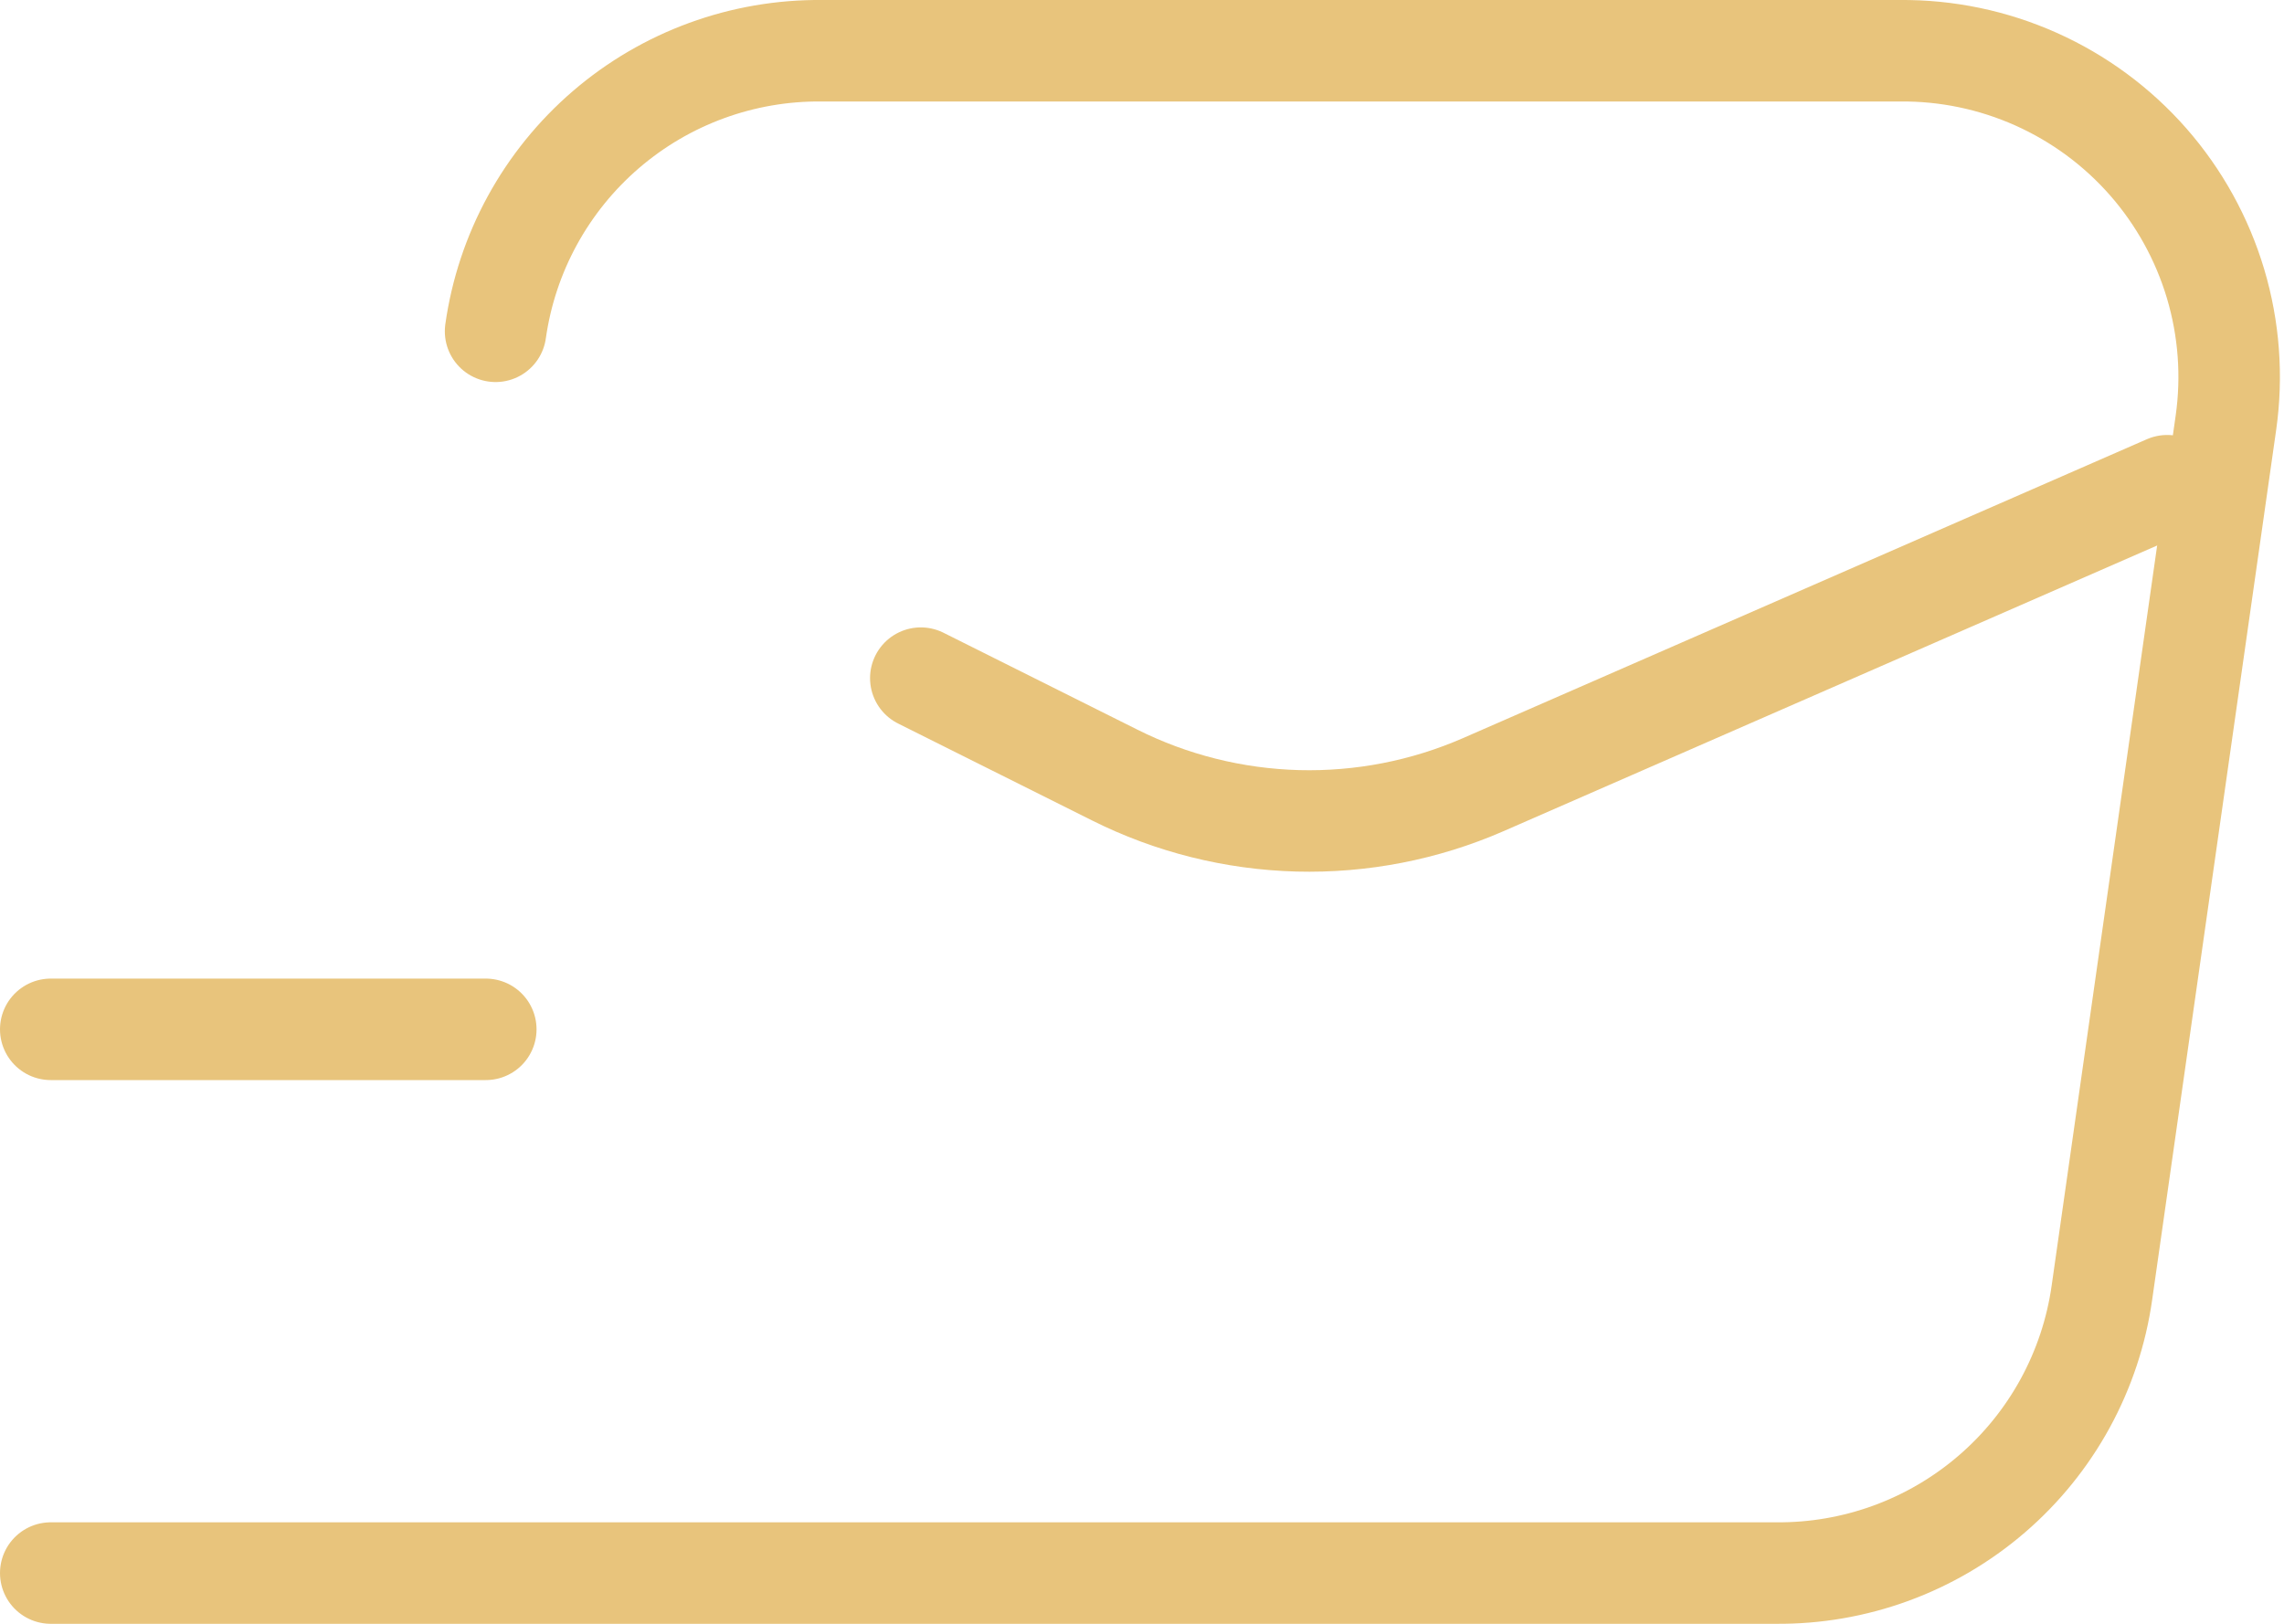<svg width="45" height="32" viewBox="0 0 45 32" fill="none" xmlns="http://www.w3.org/2000/svg">
<path d="M9.764 6.529C9.982 4.984 10.755 3.572 11.938 2.554C13.12 1.537 14.633 0.985 16.192 1H37.428C38.353 0.991 39.27 1.182 40.115 1.56C40.96 1.938 41.713 2.493 42.324 3.189C42.934 3.885 43.387 4.705 43.652 5.592C43.916 6.479 43.986 7.412 43.856 8.329L41.413 25.471C41.195 27.016 40.423 28.428 39.24 29.445C38.057 30.463 36.545 31.015 34.985 31H1" stroke="#E8C47C" stroke-width="2" stroke-linecap="round" stroke-linejoin="round"/>
<path d="M18.142 13.364L21.957 15.271C23.079 15.834 24.312 16.142 25.567 16.176C26.823 16.209 28.07 15.966 29.221 15.464L42.699 9.572" stroke="#E8C47C" stroke-width="2" stroke-linecap="round" stroke-linejoin="round"/>
<path d="M9.571 20.285H1" stroke="#E8C47C" stroke-width="2" stroke-linecap="round" stroke-linejoin="round"/>
</svg>
